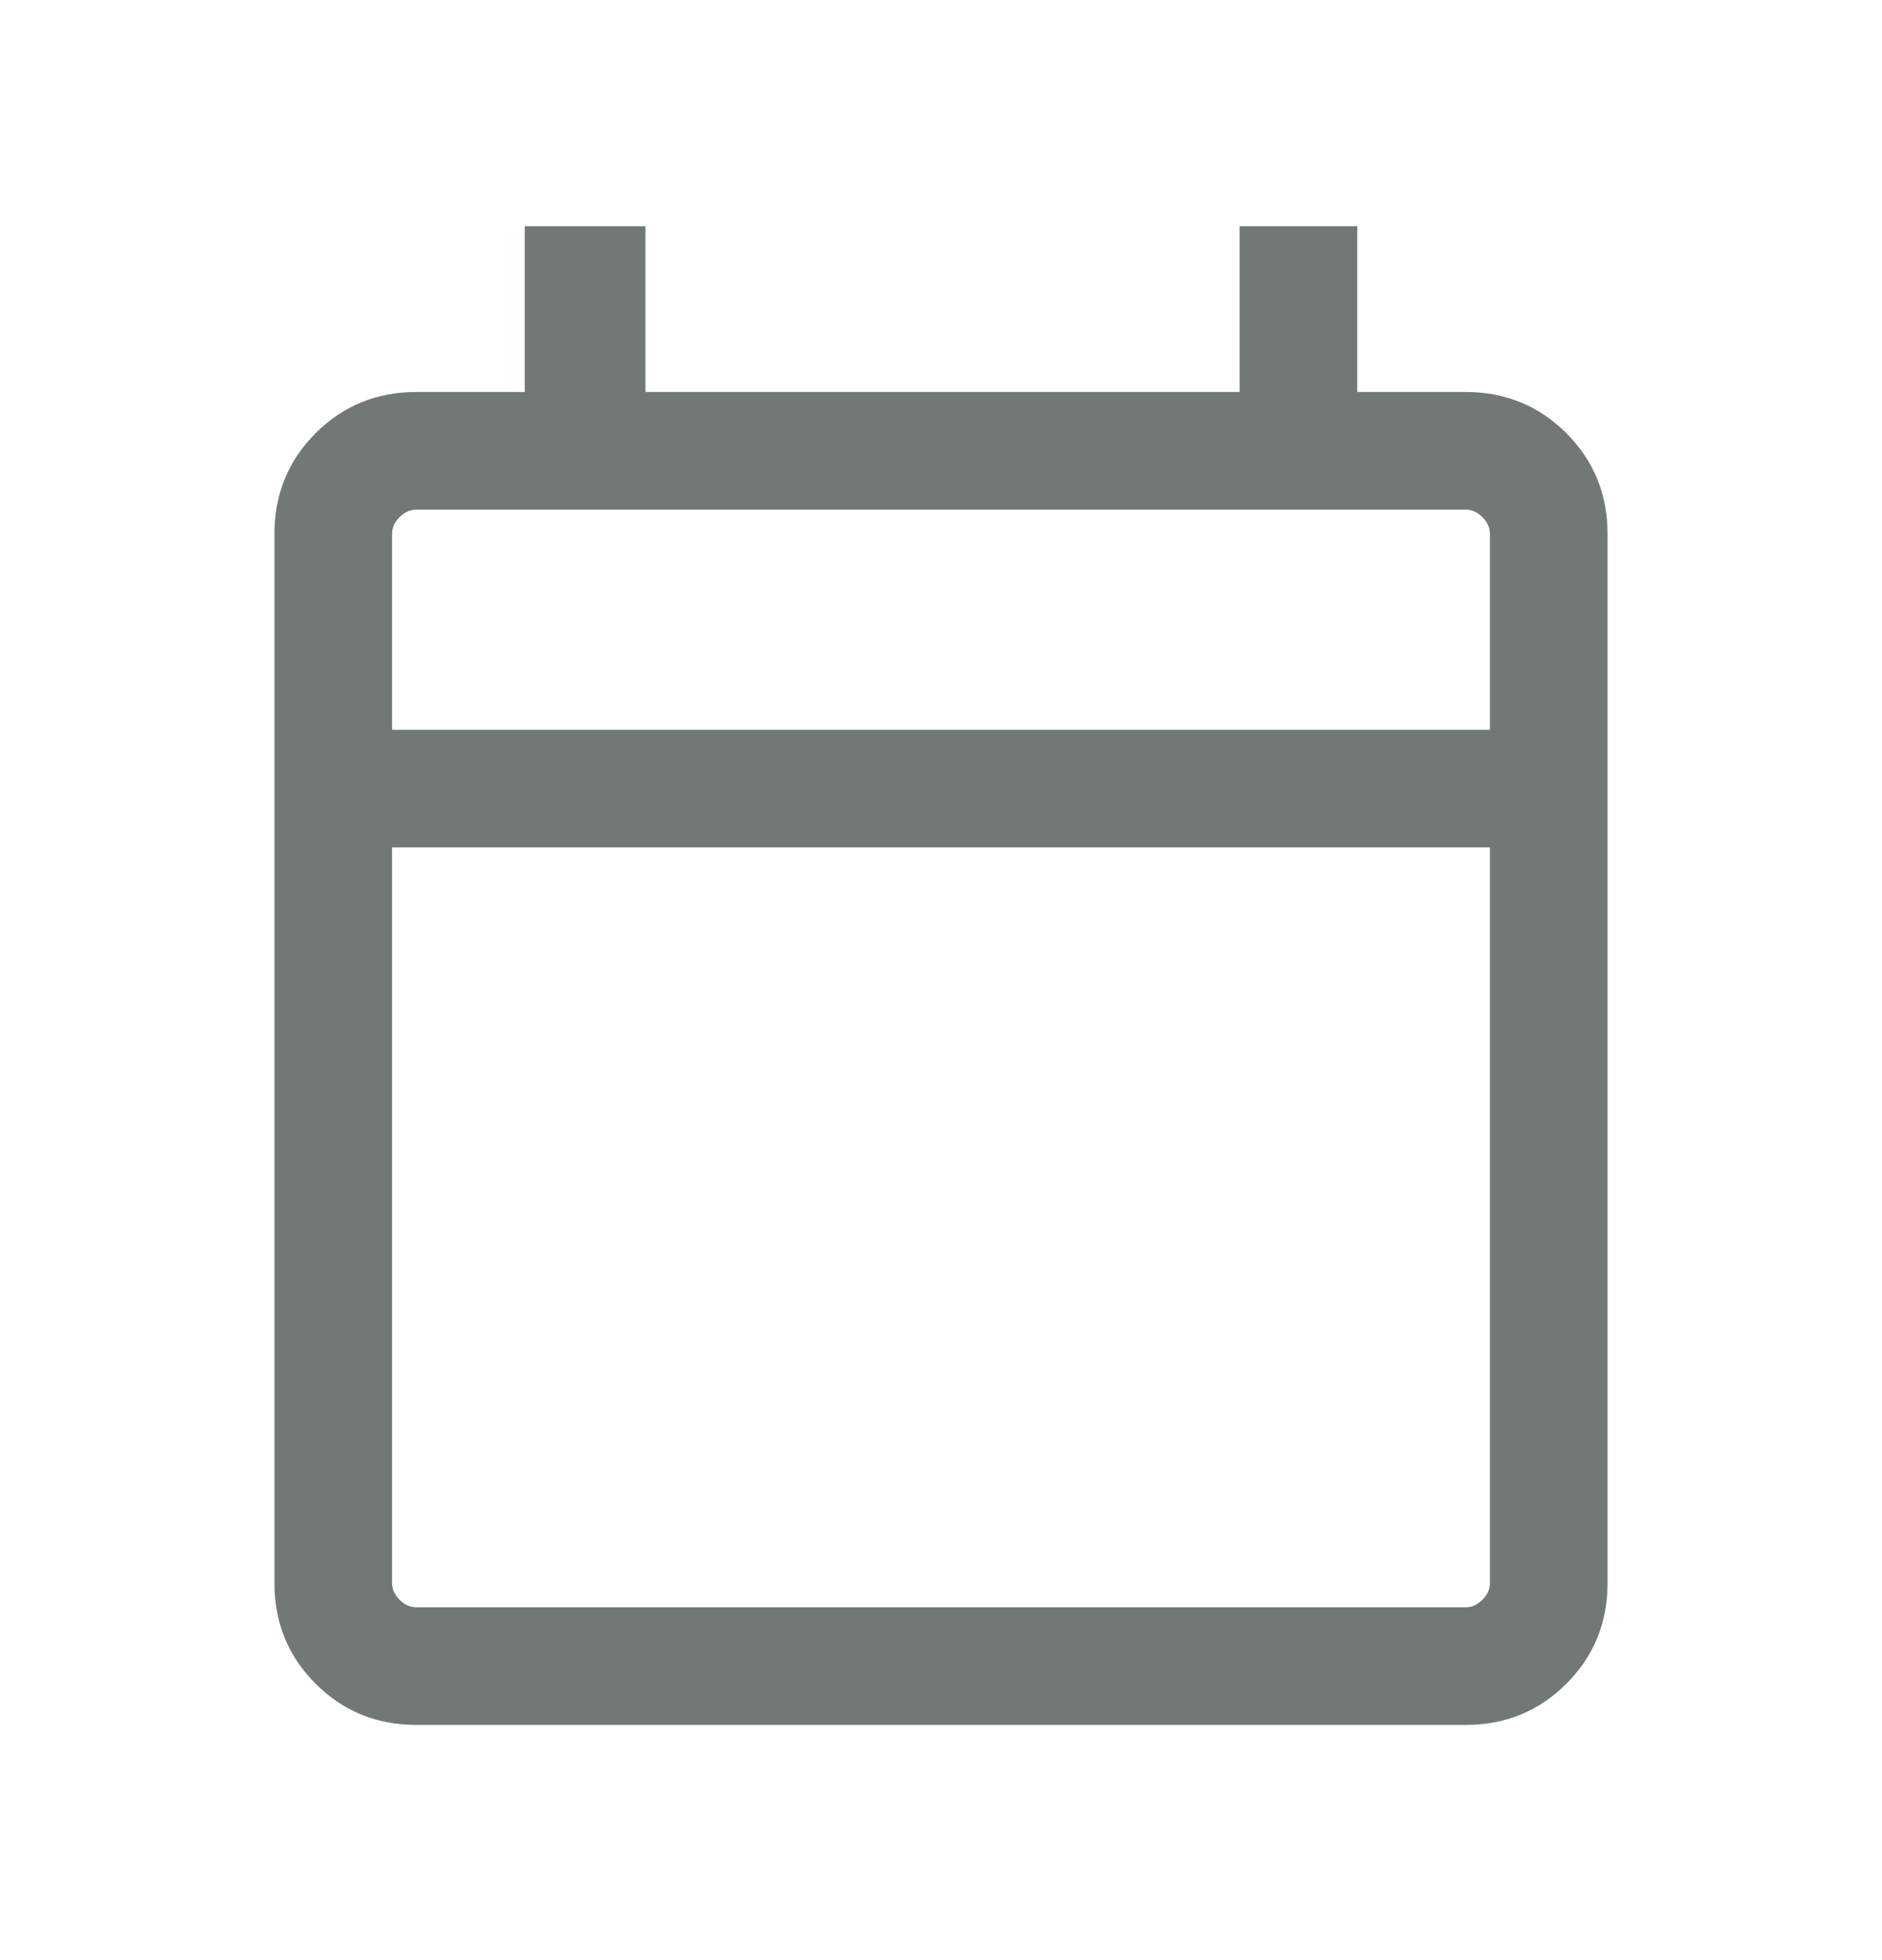 <svg width="24" height="25" viewBox="0 0 24 25" fill="none" xmlns="http://www.w3.org/2000/svg">
<g id="calendar_today" opacity="0.6">
<mask id="mask0_5203_8014" style="mask-type:alpha" maskUnits="userSpaceOnUse" x="0" y="0" width="24" height="25">
<rect id="Bounding box" y="0.5" width="24" height="24" fill="#D9D9D9"/>
</mask>
<g mask="url(#mask0_5203_8014)">
<path id="calendar_today_2" d="M5.308 22C4.803 22 4.375 21.825 4.025 21.475C3.675 21.125 3.5 20.697 3.5 20.192V6.808C3.5 6.303 3.675 5.875 4.025 5.525C4.375 5.175 4.803 5 5.308 5H6.692V2.885H8.231V5H15.808V2.885H17.308V5H18.692C19.197 5 19.625 5.175 19.975 5.525C20.325 5.875 20.5 6.303 20.5 6.808V20.192C20.5 20.697 20.325 21.125 19.975 21.475C19.625 21.825 19.197 22 18.692 22H5.308ZM5.308 20.5H18.692C18.769 20.5 18.84 20.468 18.904 20.404C18.968 20.34 19 20.269 19 20.192V10.808H5V20.192C5 20.269 5.032 20.34 5.096 20.404C5.16 20.468 5.231 20.5 5.308 20.5ZM5 9.308H19V6.808C19 6.731 18.968 6.66 18.904 6.596C18.84 6.532 18.769 6.5 18.692 6.5H5.308C5.231 6.5 5.16 6.532 5.096 6.596C5.032 6.66 5 6.731 5 6.808V9.308Z" fill="#141E1E"/>
</g>
</g>
</svg>
